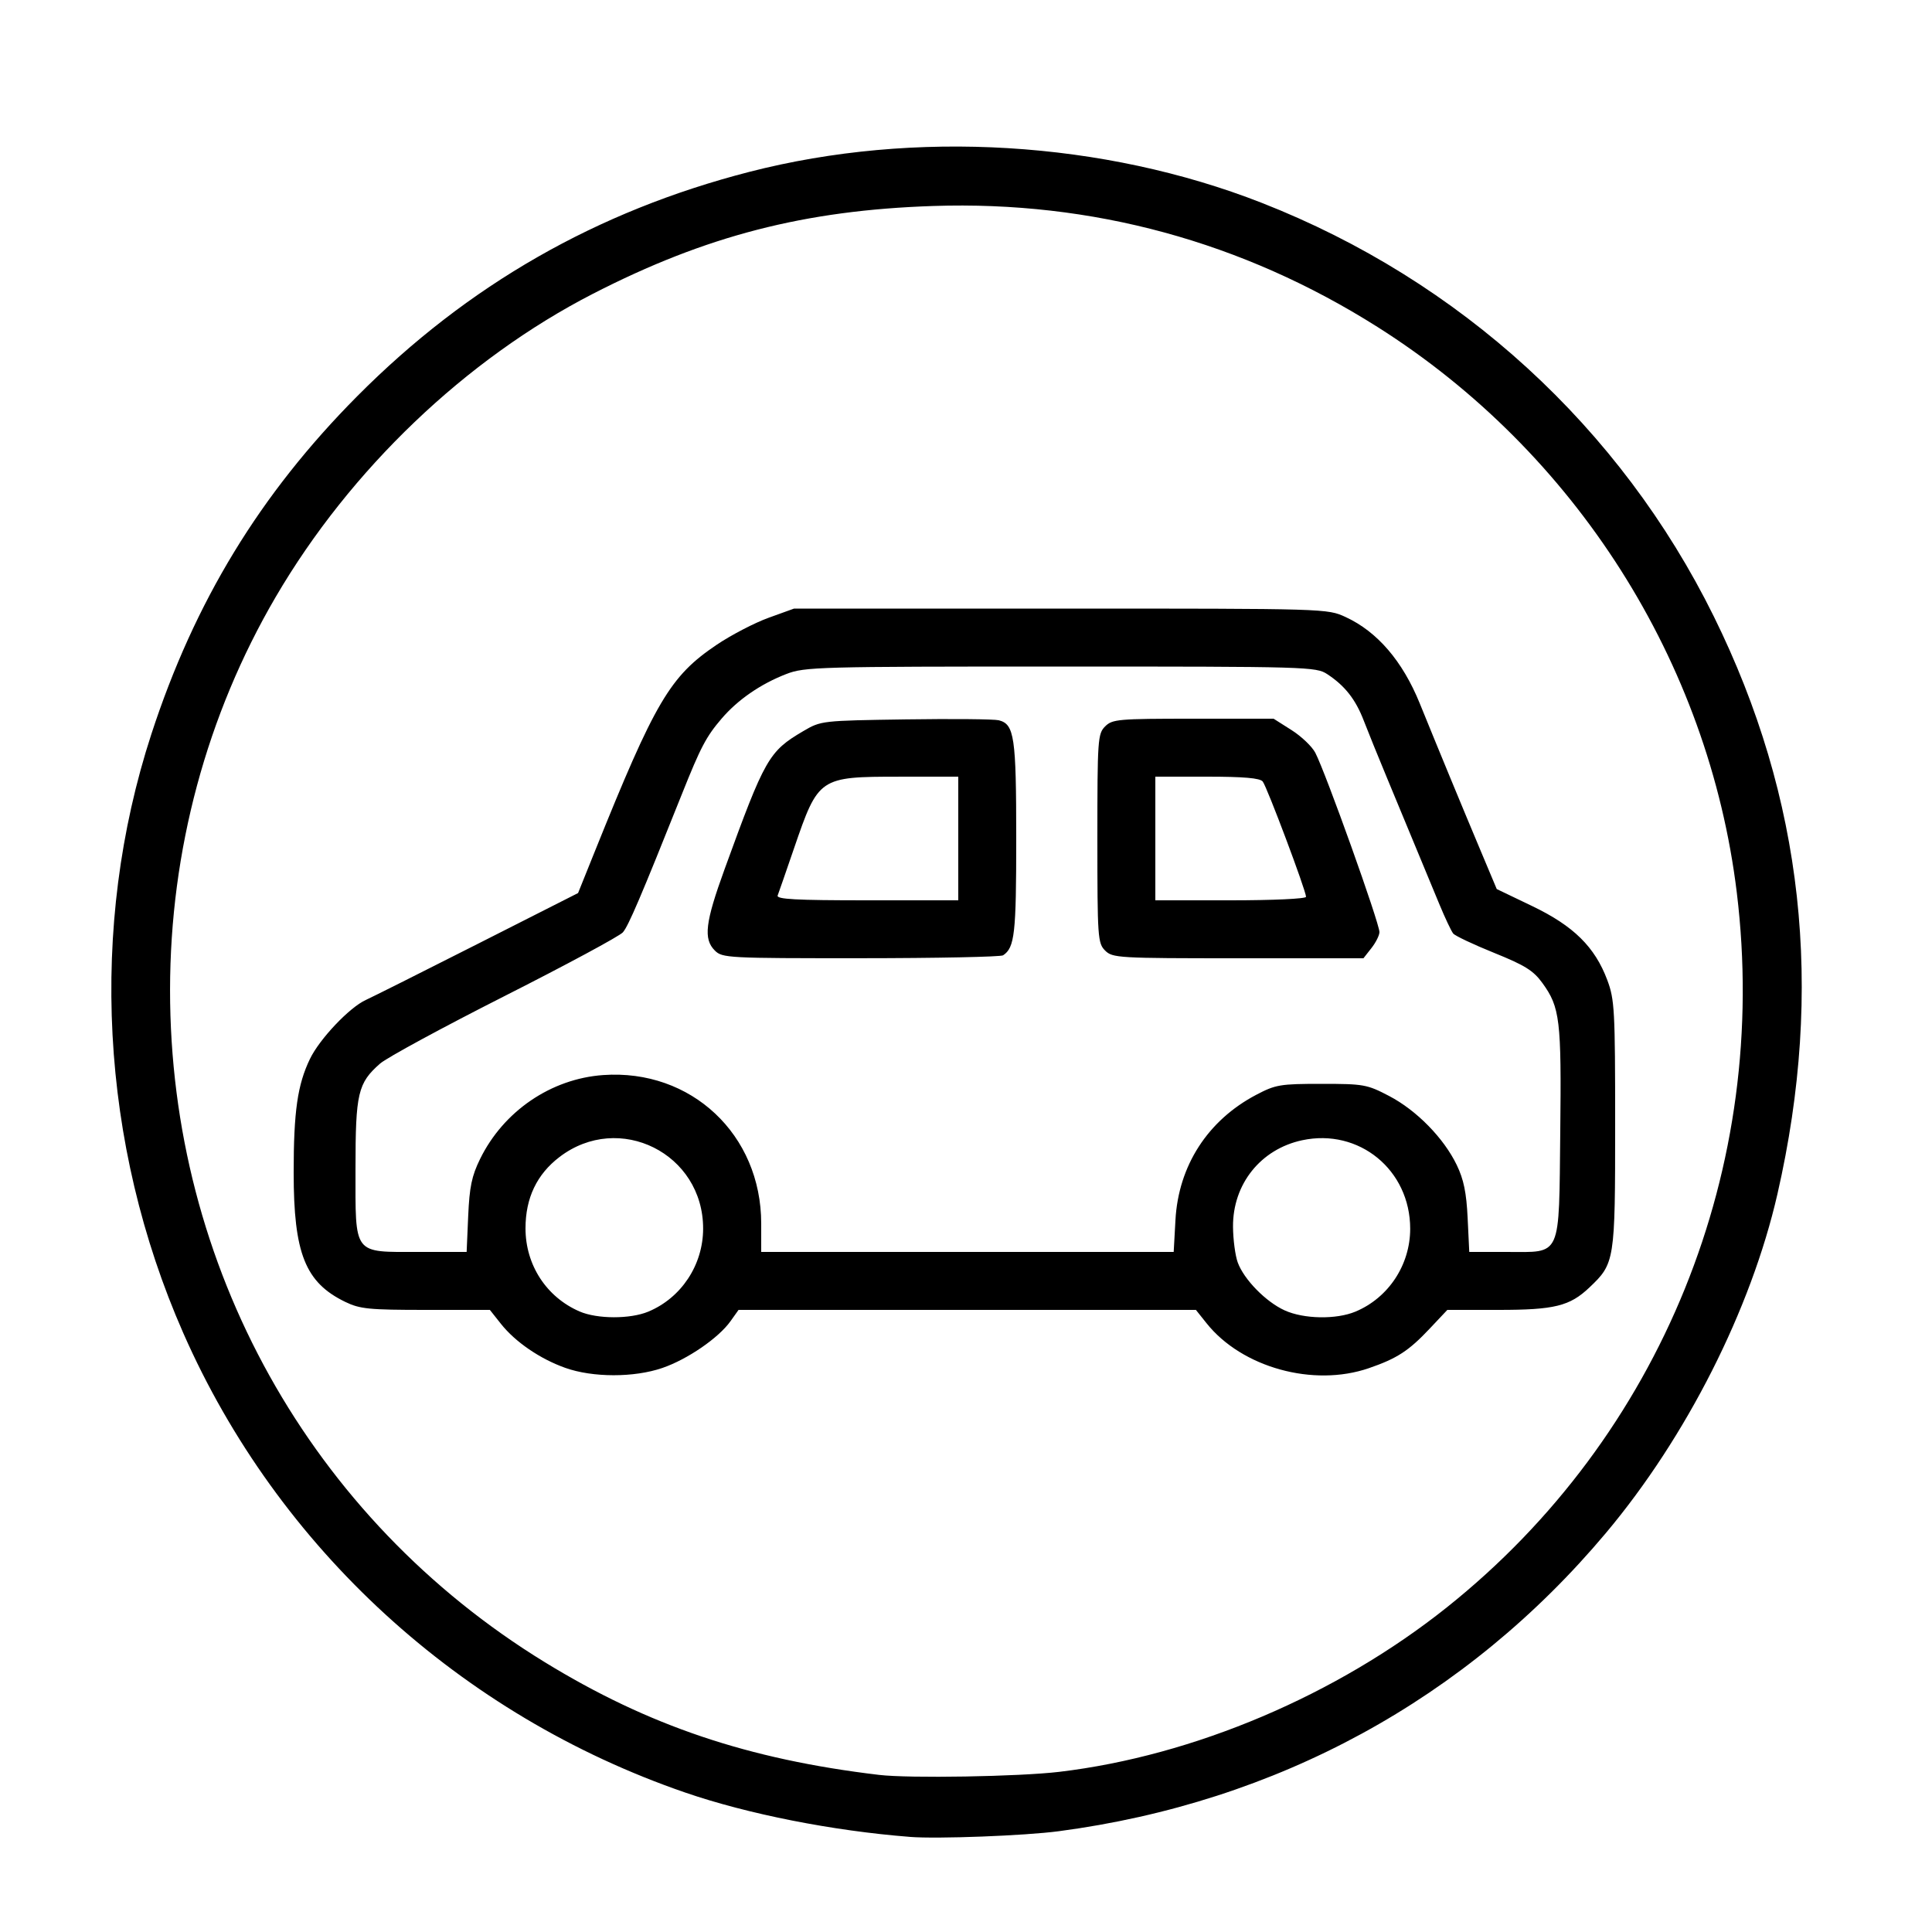 <?xml version="1.0" encoding="UTF-8" standalone="no"?>
<!-- Created with Inkscape (http://www.inkscape.org/) -->
<svg xmlns:inkscape="http://www.inkscape.org/namespaces/inkscape" xmlns:sodipodi="http://sodipodi.sourceforge.net/DTD/sodipodi-0.dtd" xmlns:xlink="http://www.w3.org/1999/xlink" xmlns="http://www.w3.org/2000/svg" xmlns:svg="http://www.w3.org/2000/svg" version="1.1" id="svg1893" width="160" height="160" viewBox="0 0 160 160" sodipodi:docname="voirie.svg" inkscape:version="1.1.2 (b8e25be833, 2022-02-05)">
  <defs id="defs1897"></defs>
  <g inkscape:groupmode="layer" inkscape:label="Image" id="g1899">
    <path style="stroke-width:0.32;fill-opacity:1" d="M 75.36,152.123 C 68.964,151.624 61.941,150.238 56.744,148.45 38.126,142.044 23.016,128.21 15.175,110.39 8.288,94.736 7.33,76.76 12.534,60.8 16.117,49.811 21.537,40.912 29.579,32.817 38.734,23.601 49.426,17.483 62.059,14.233 c 13.678,-3.519 29.328,-2.571 42.446,2.571 16.412,6.434 29.698,18.589 37.421,34.237 7.422,15.036 9.164,30.84 5.274,47.84 -2.189,9.565 -7.541,20.14 -14.213,28.084 -11.557,13.758 -27.232,22.3 -45.307,24.689 -2.826,0.373 -10.037,0.649 -12.32,0.471 z m 12.367,-5.387 C 98.875,145.41 110.714,140.383 119.84,133.1 137.581,118.942 146.61,96.668 143.833,73.91 141.501,54.798 130.47,37.439 114.067,27.071 102.891,20.007 90.449,16.62 77.28,17.059 66.644,17.412 58.455,19.526 49.102,24.331 38.564,29.745 29.002,38.884 22.831,49.44 17.112,59.221 14.091,70.456 14.083,81.966 14.066,104.856 25.718,125.763 45.12,137.657 c 8.579,5.26 16.835,8.043 27.68,9.332 2.503,0.298 11.593,0.143 14.927,-0.253 z M 46.812,113.28 c -2.09,-0.743 -4.139,-2.145 -5.327,-3.645 L 40.569,108.48 h -5.304 c -4.708,0 -5.457,-0.074 -6.671,-0.662 C 25.28,106.213 24.32,103.808 24.32,97.106 c 0,-5.066 0.317,-7.275 1.351,-9.414 0.801,-1.658 3.277,-4.269 4.625,-4.879 0.501,-0.227 4.661,-2.311 9.244,-4.633 l 8.333,-4.221 1.392,-3.459 c 4.996,-12.417 6.222,-14.497 10.079,-17.097 1.206,-0.813 3.143,-1.821 4.304,-2.24 L 65.76,50.4 h 22.08 c 22.077,0 22.08,1.12e-4 23.605,0.704 2.616,1.208 4.709,3.645 6.128,7.136 1.626,4 3.44,8.39 5.064,12.254 l 1.317,3.134 2.944,1.413 c 3.419,1.641 5.185,3.383 6.211,6.124 0.604,1.616 0.651,2.467 0.651,11.98 0,11.294 -0.03,11.485 -2.131,13.478 -1.628,1.545 -2.892,1.857 -7.527,1.857 h -4.239 l -1.452,1.541 c -1.746,1.854 -2.711,2.481 -5.053,3.287 -4.596,1.581 -10.512,-0.057 -13.435,-3.721 l -0.883,-1.107 -18.938,-1e-5 -18.938,-10e-6 -0.667,0.936 c -0.991,1.392 -3.562,3.157 -5.641,3.872 -2.343,0.806 -5.763,0.803 -8.044,-0.008 z m 6.878,-4.656 c 2.732,-1.139 4.533,-3.863 4.54,-6.864 C 58.244,95.526 51.276,92.044 46.336,95.817 44.455,97.253 43.52,99.215 43.52,101.728 c 0,3.032 1.733,5.695 4.48,6.883 1.461,0.632 4.191,0.638 5.69,0.013 z m 58.56,0 c 2.735,-1.141 4.536,-3.866 4.536,-6.864 0,-4.871 -4.236,-8.34 -8.949,-7.329 -3.437,0.737 -5.752,3.637 -5.724,7.169 0.008,1.056 0.184,2.384 0.391,2.951 0.513,1.408 2.328,3.262 3.886,3.969 1.587,0.721 4.266,0.768 5.86,0.104 z m -73.476,-7.922 c 0.105,-2.406 0.294,-3.312 0.984,-4.72 1.942,-3.961 5.871,-6.641 10.189,-6.95 C 57.237,88.511 63.04,93.962 63.04,101.33 v 2.35 h 17.08 17.08 l 0.146,-2.64 C 97.593,96.543 100.017,92.783 104.029,90.671 105.641,89.823 106.013,89.76 109.44,89.76 c 3.506,0 3.771,0.048 5.605,1.007 2.271,1.188 4.52,3.482 5.595,5.709 0.579,1.2 0.803,2.291 0.904,4.4 l 0.134,2.805 h 3.111 c 4.582,0 4.309,0.614 4.425,-9.944 0.102,-9.281 -0.022,-10.317 -1.478,-12.326 -0.748,-1.033 -1.443,-1.466 -4.005,-2.501 -1.705,-0.688 -3.227,-1.408 -3.384,-1.6 -0.156,-0.192 -0.672,-1.284 -1.146,-2.428 -2.416,-5.835 -3.089,-7.458 -4.312,-10.4 -0.732,-1.76 -1.608,-3.92 -1.947,-4.8 C 112.265,57.919 111.382,56.794 109.92,55.832 108.989,55.219 108.332,55.2 87.84,55.2 c -20.116,0 -21.196,0.029 -22.72,0.619 -2.124,0.822 -4.019,2.127 -5.359,3.693 -1.281,1.496 -1.732,2.355 -3.287,6.248 -3.407,8.531 -4.434,10.934 -4.892,11.454 -0.278,0.316 -4.69,2.692 -9.803,5.279 -5.113,2.588 -9.749,5.102 -10.302,5.588 -1.841,1.617 -2.036,2.449 -2.036,8.687 0,7.247 -0.254,6.912 5.242,6.912 h 3.962 z M 59.2,78.72 c -0.961,-0.961 -0.799,-2.319 0.807,-6.738 3.343,-9.2 3.658,-9.754 6.517,-11.434 1.466,-0.862 1.524,-0.868 8.483,-0.971 3.854,-0.057 7.321,-0.024 7.705,0.072 1.295,0.325 1.448,1.361 1.448,9.827 0,7.863 -0.128,8.998 -1.088,9.639 C 82.878,79.244 77.572,79.352 71.28,79.355 60.263,79.36 59.816,79.336 59.2,78.72 Z m 20.16,-9.28 v -5.12 l -4.88,0.002 c -6.639,0.003 -6.701,0.045 -8.717,5.918 -0.664,1.936 -1.276,3.7 -1.36,3.92 -0.119,0.313 1.491,0.4 7.402,0.4 L 79.36,74.56 Z m 12.16,9.28 c -0.608,-0.608 -0.64,-1.067 -0.64,-9.28 0,-8.213 0.032,-8.672 0.64,-9.28 0.599,-0.599 1.067,-0.64 7.297,-0.64 h 6.657 l 1.485,0.942 c 0.817,0.518 1.704,1.365 1.971,1.882 0.872,1.686 5.309,14.096 5.309,14.848 0,0.265 -0.298,0.861 -0.663,1.325 L 112.914,79.36 H 102.537 C 92.587,79.36 92.134,79.334 91.52,78.72 Z m 16.64,-4.45 c 0,-0.502 -3.242,-9.13 -3.588,-9.55 -0.234,-0.284 -1.576,-0.4 -4.611,-0.4 H 95.68 v 5.12 5.12 h 6.24 c 3.521,0 6.24,-0.126 6.24,-0.29 z" id="path1978"></path>
  </g>
</svg>
